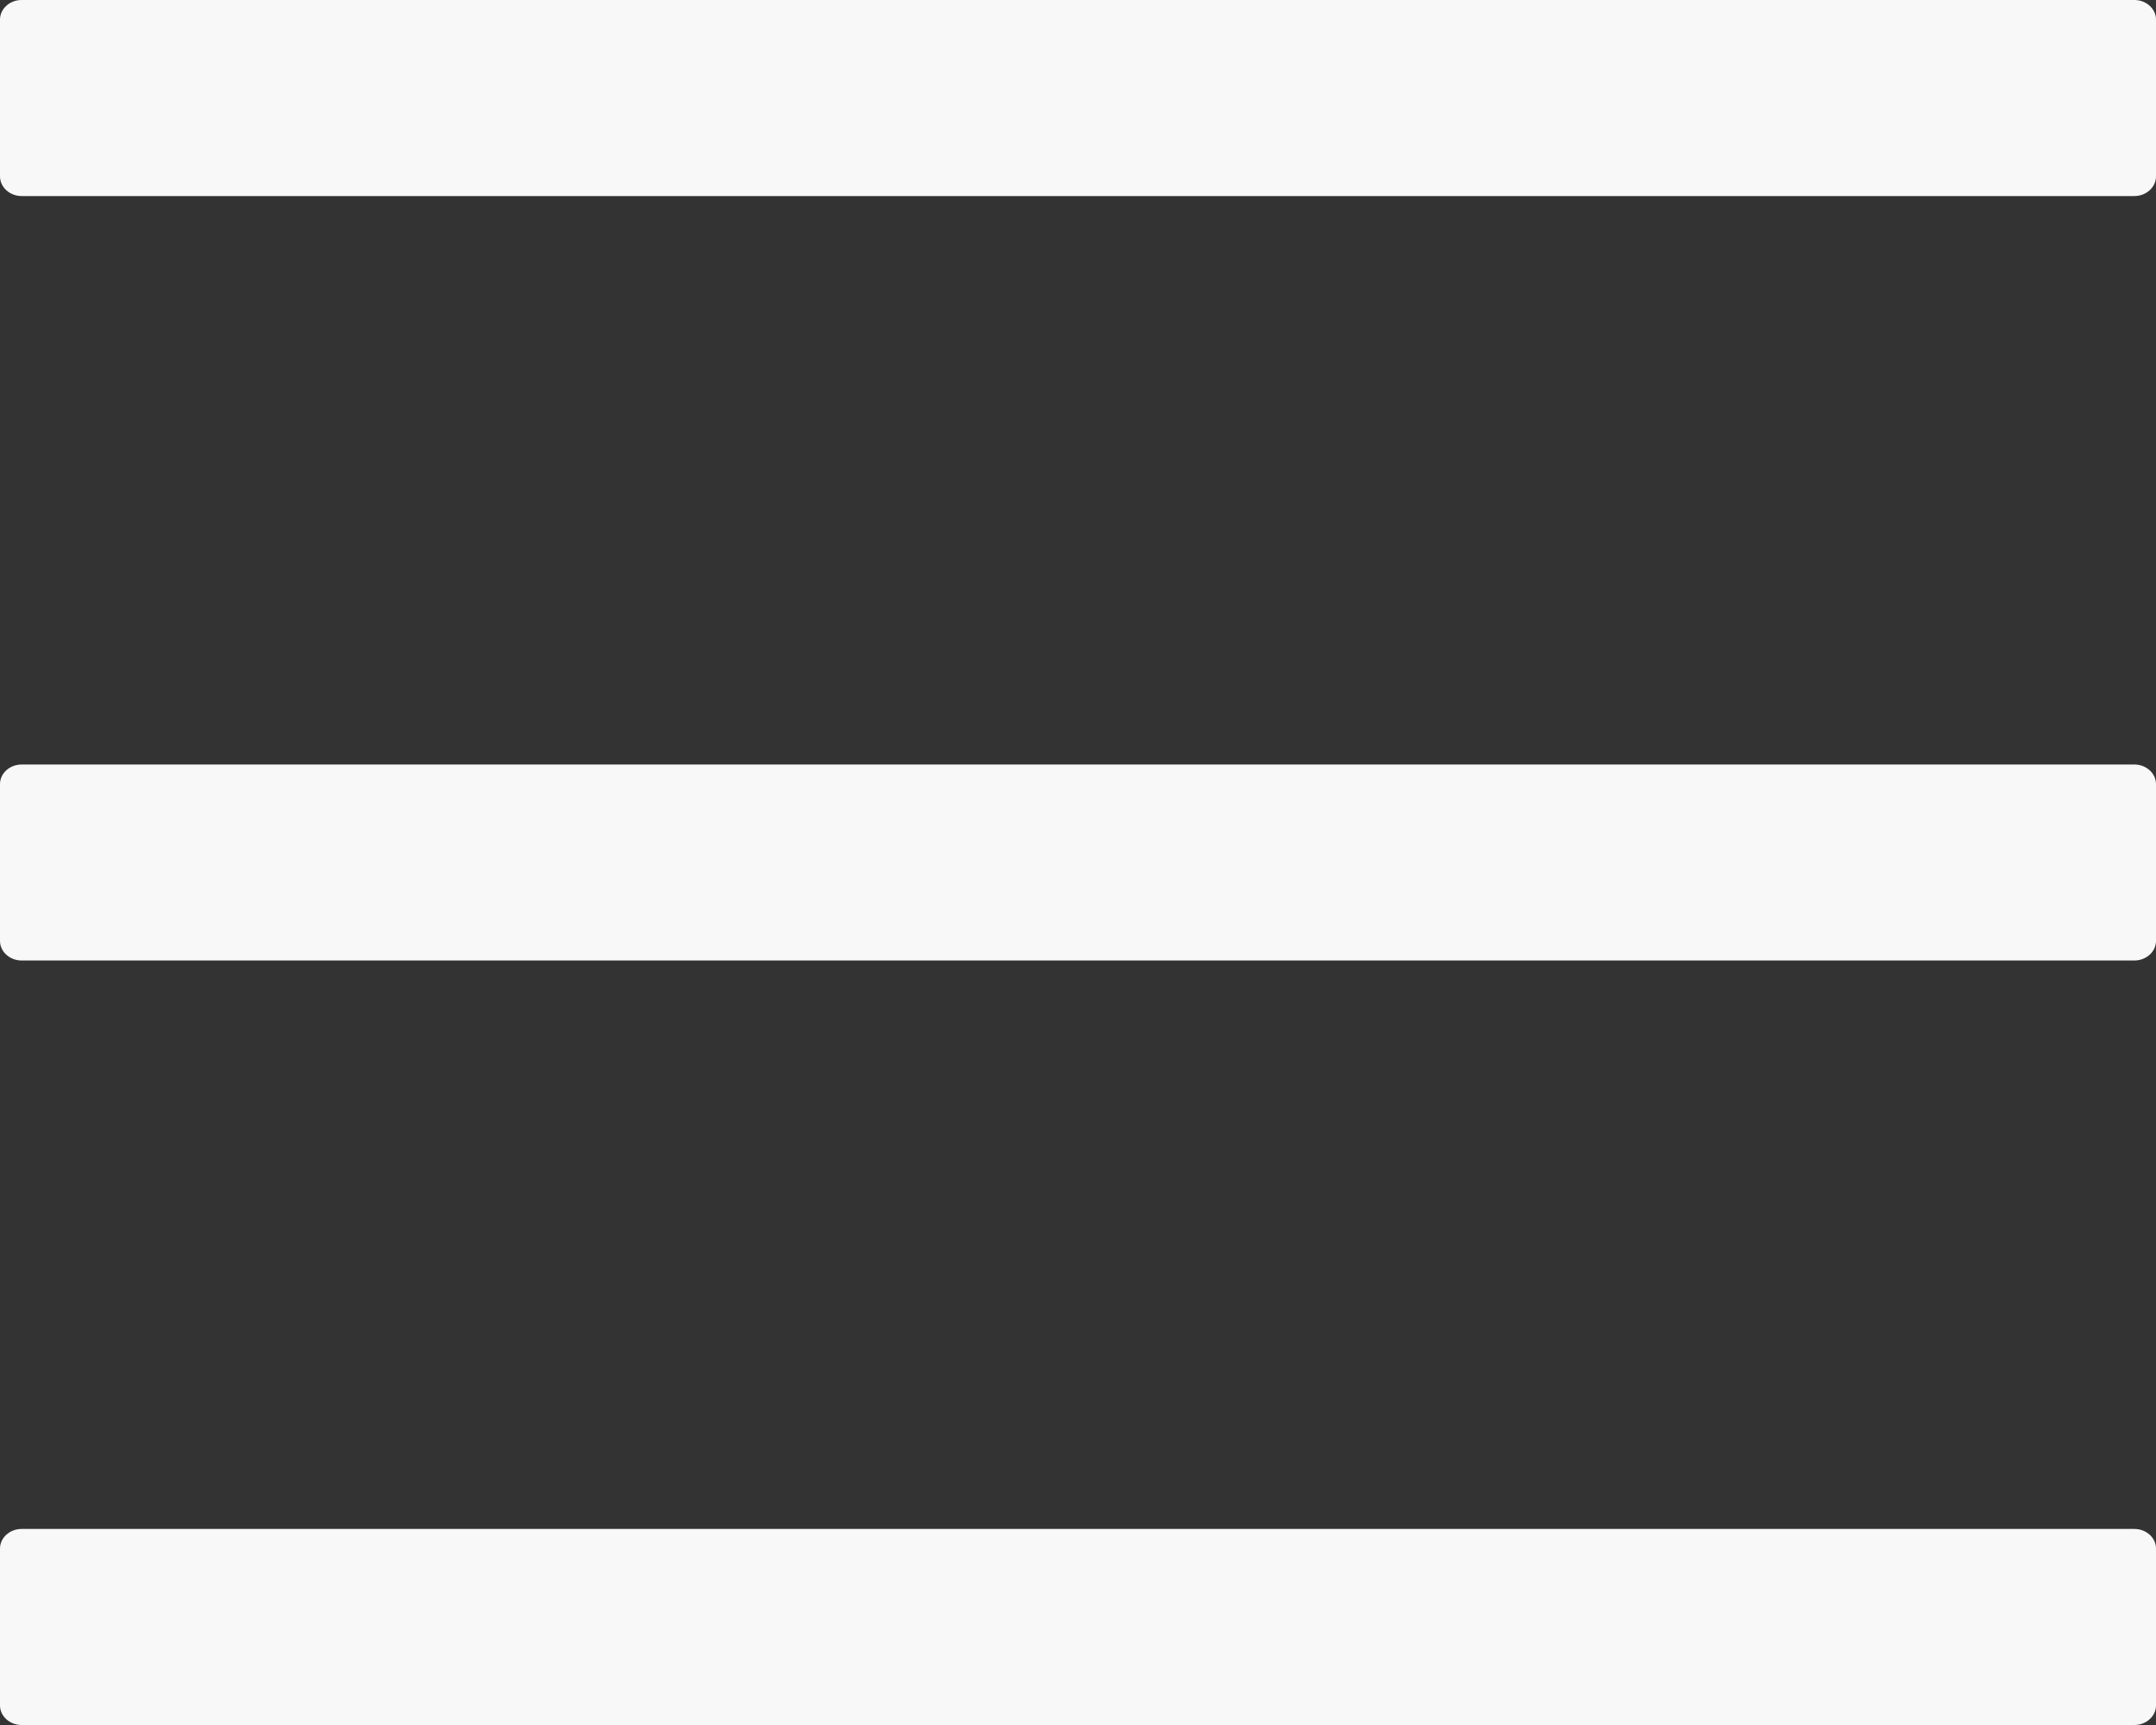 <svg width="25" height="20" viewBox="0 0 25 20" fill="none" xmlns="http://www.w3.org/2000/svg">
<rect x="0" y="0" width="25" height="20" fill="#333333" stroke="none"/>
<path d="M24.75 0H0.25C0.113 0 0 0.102 0 0.227V2.045C0 2.17 0.113 2.273 0.25 2.273H24.75C24.887 2.273 25 2.17 25 2.045V0.227C25 0.102 24.887 0 24.75 0ZM24.75 17.727H0.25C0.113 17.727 0 17.829 0 17.954V19.773C0 19.898 0.113 20 0.25 20H24.75C24.887 20 25 19.898 25 19.773V17.954C25 17.829 24.887 17.727 24.75 17.727ZM24.75 8.864H0.25C0.113 8.864 0 8.966 0 9.091V10.909C0 11.034 0.113 11.136 0.25 11.136H24.75C24.887 11.136 25 11.034 25 10.909V9.091C25 8.966 24.887 8.864 24.75 8.864Z" fill="#F8F8F8"/>
</svg>
